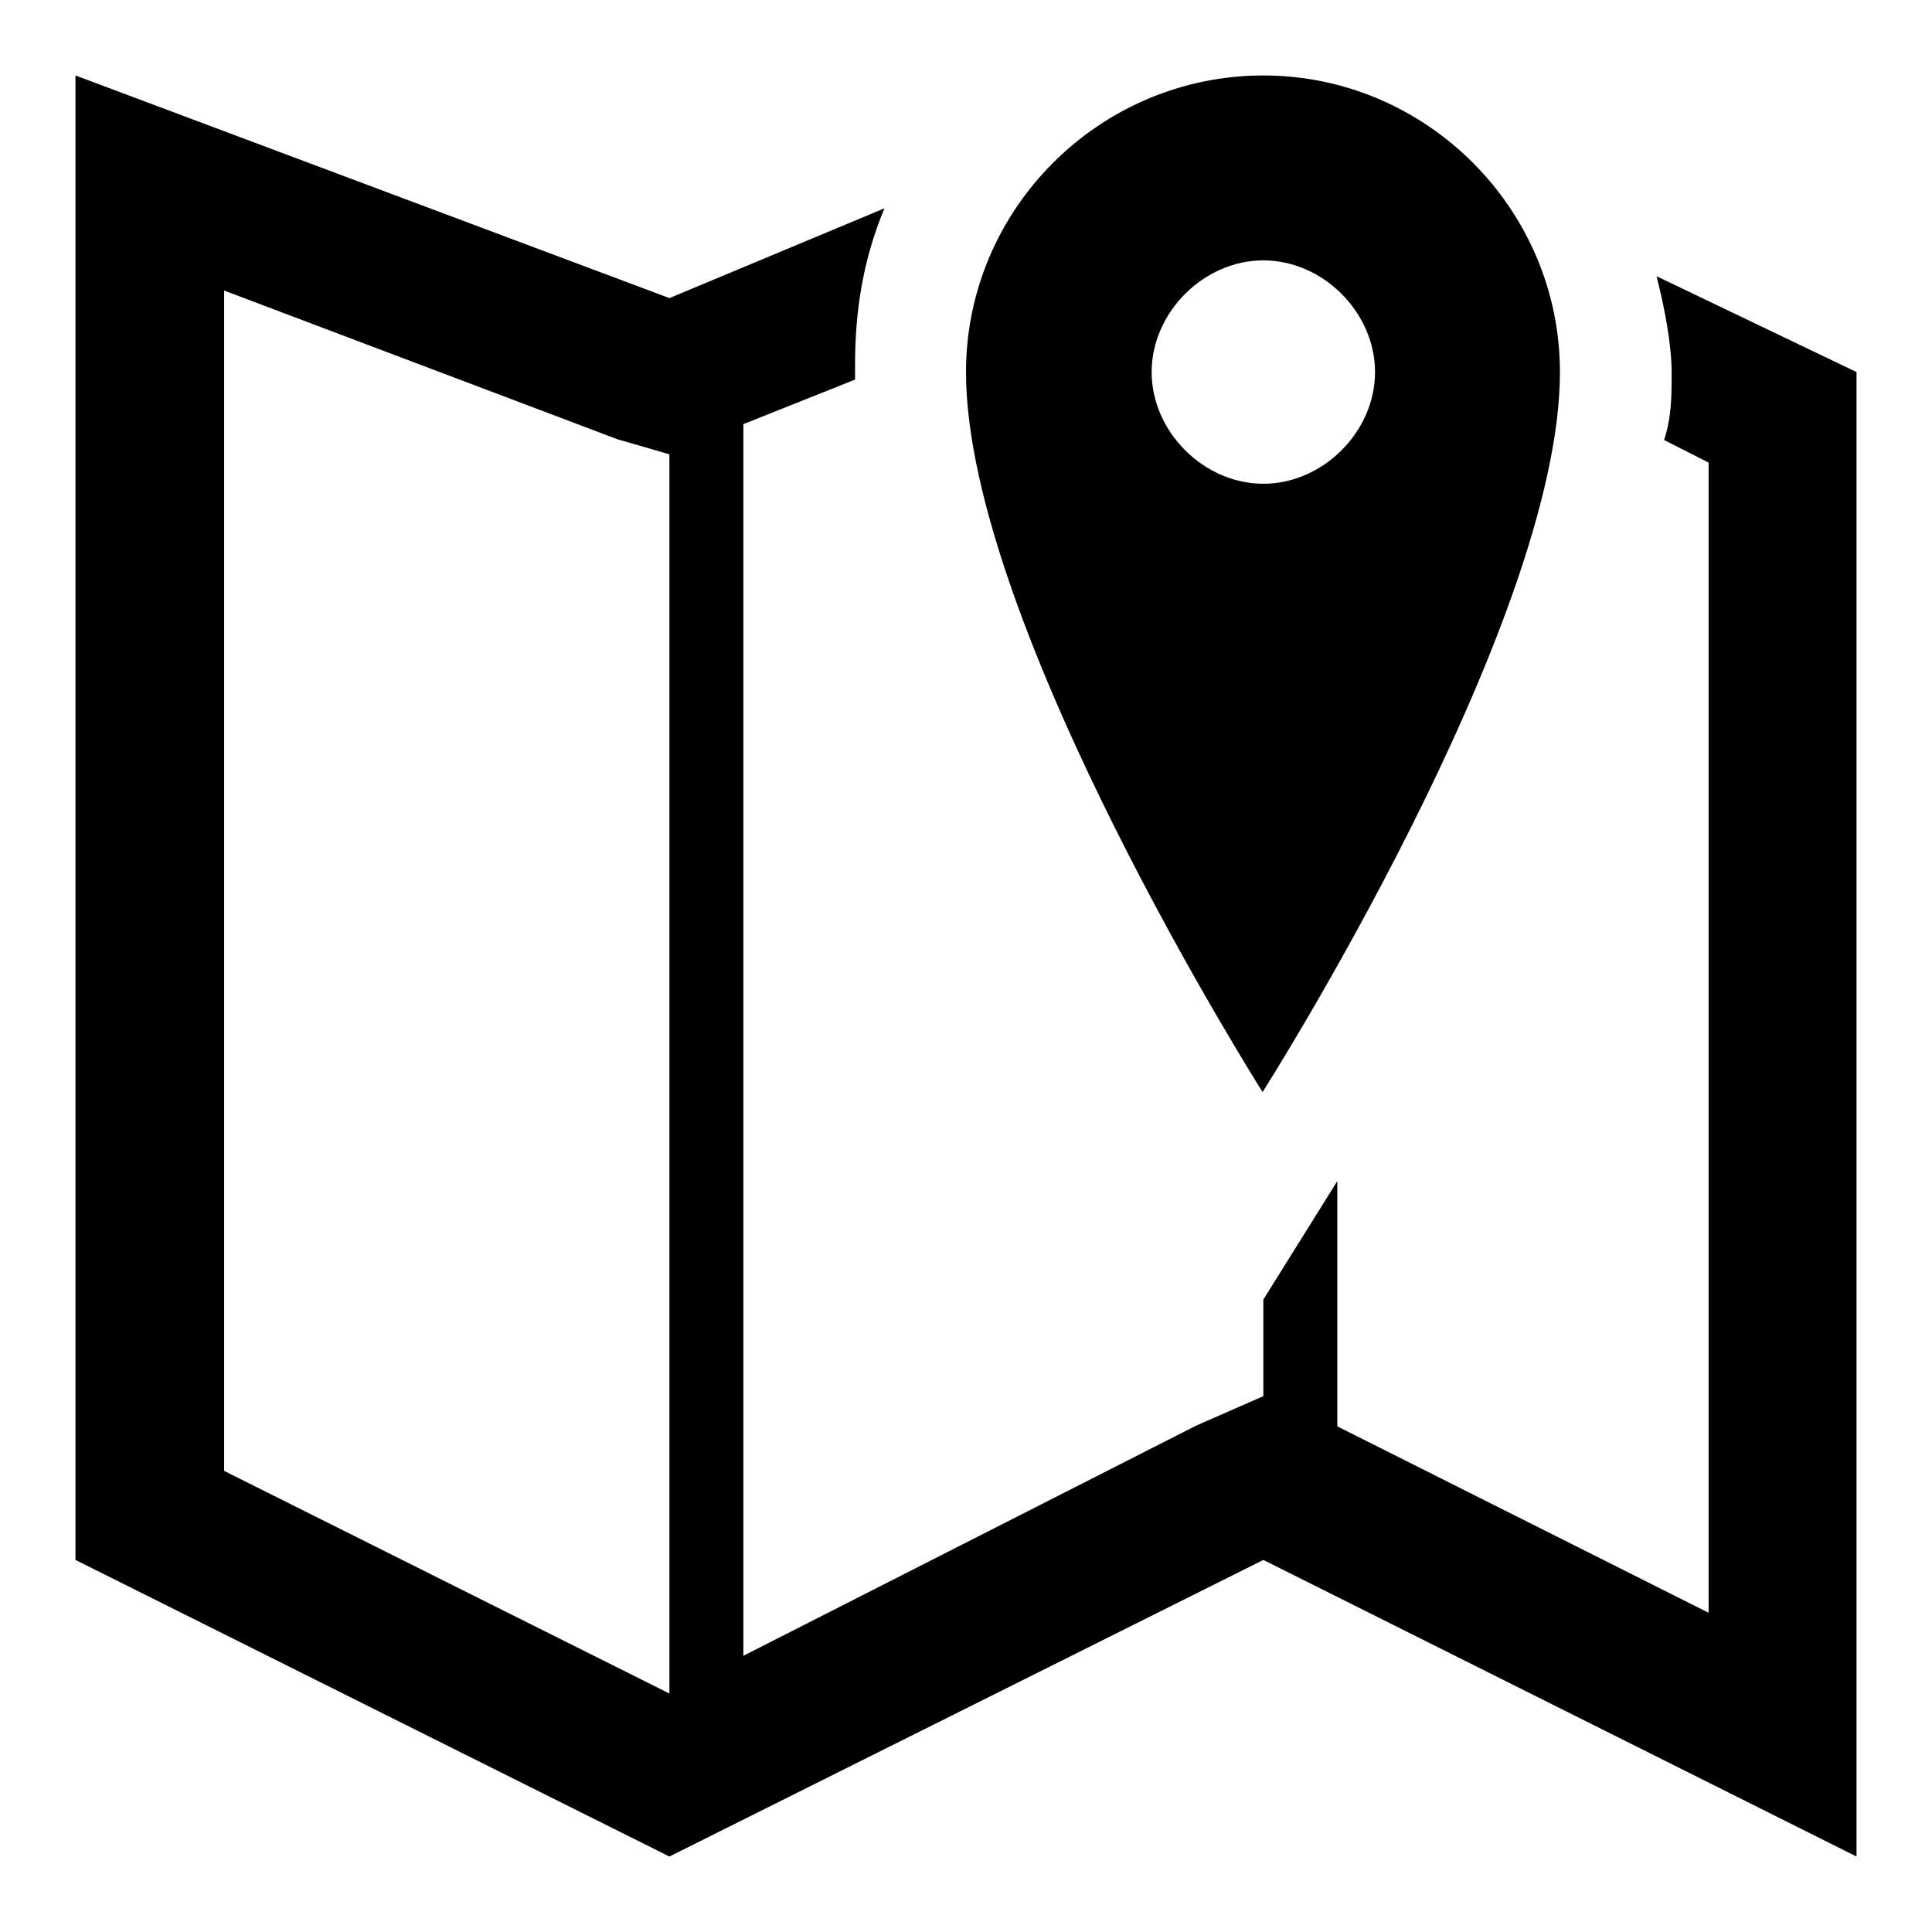 <?xml version="1.0" encoding="utf-8"?>
<!-- Svg Vector Icons : http://www.onlinewebfonts.com/icon -->
<!DOCTYPE svg PUBLIC "-//W3C//DTD SVG 1.1//EN" "http://www.w3.org/Graphics/SVG/1.1/DTD/svg11.dtd">
<svg version="1.1" xmlns="http://www.w3.org/2000/svg" xmlns:xlink="http://www.w3.org/1999/xlink" x="0px" y="0px" viewBox="0 0 256 256" enable-background="new 0 0 256 256" xml:space="preserve">
<g><g><path fill="#000000" d="M219.5,36.6c1,3.9,2,8.9,2,12.8c0,3,0,5.9-1,8.9l5.9,3v152.4L177.2,189v-32.5l-9.8,15.7V185l-8.9,3.9l-60,30.5V56.2l14.8-5.9c0-1,0-1,0-2c0-6.9,1-13.8,3.9-20.7L88.7,39.5L10,10v196.7L88.7,246l78.7-39.3L246,246V49.3L219.5,36.6z M29.7,194.9V38.5l52.1,19.7l6.9,2v164.2L29.7,194.9z"/><path fill="#000000" d="M206.7,49.3c0-21.6-17.7-39.3-39.3-39.3C145.7,10,128,27.7,128,49.3c0,33.4,39.3,95.4,39.3,95.4S206.7,82.8,206.7,49.3z M152.6,49.3c0-7.9,6.9-14.8,14.8-14.8s14.8,6.9,14.8,14.8s-6.9,14.8-14.8,14.8S152.6,57.2,152.6,49.3z"/></g></g>
</svg>